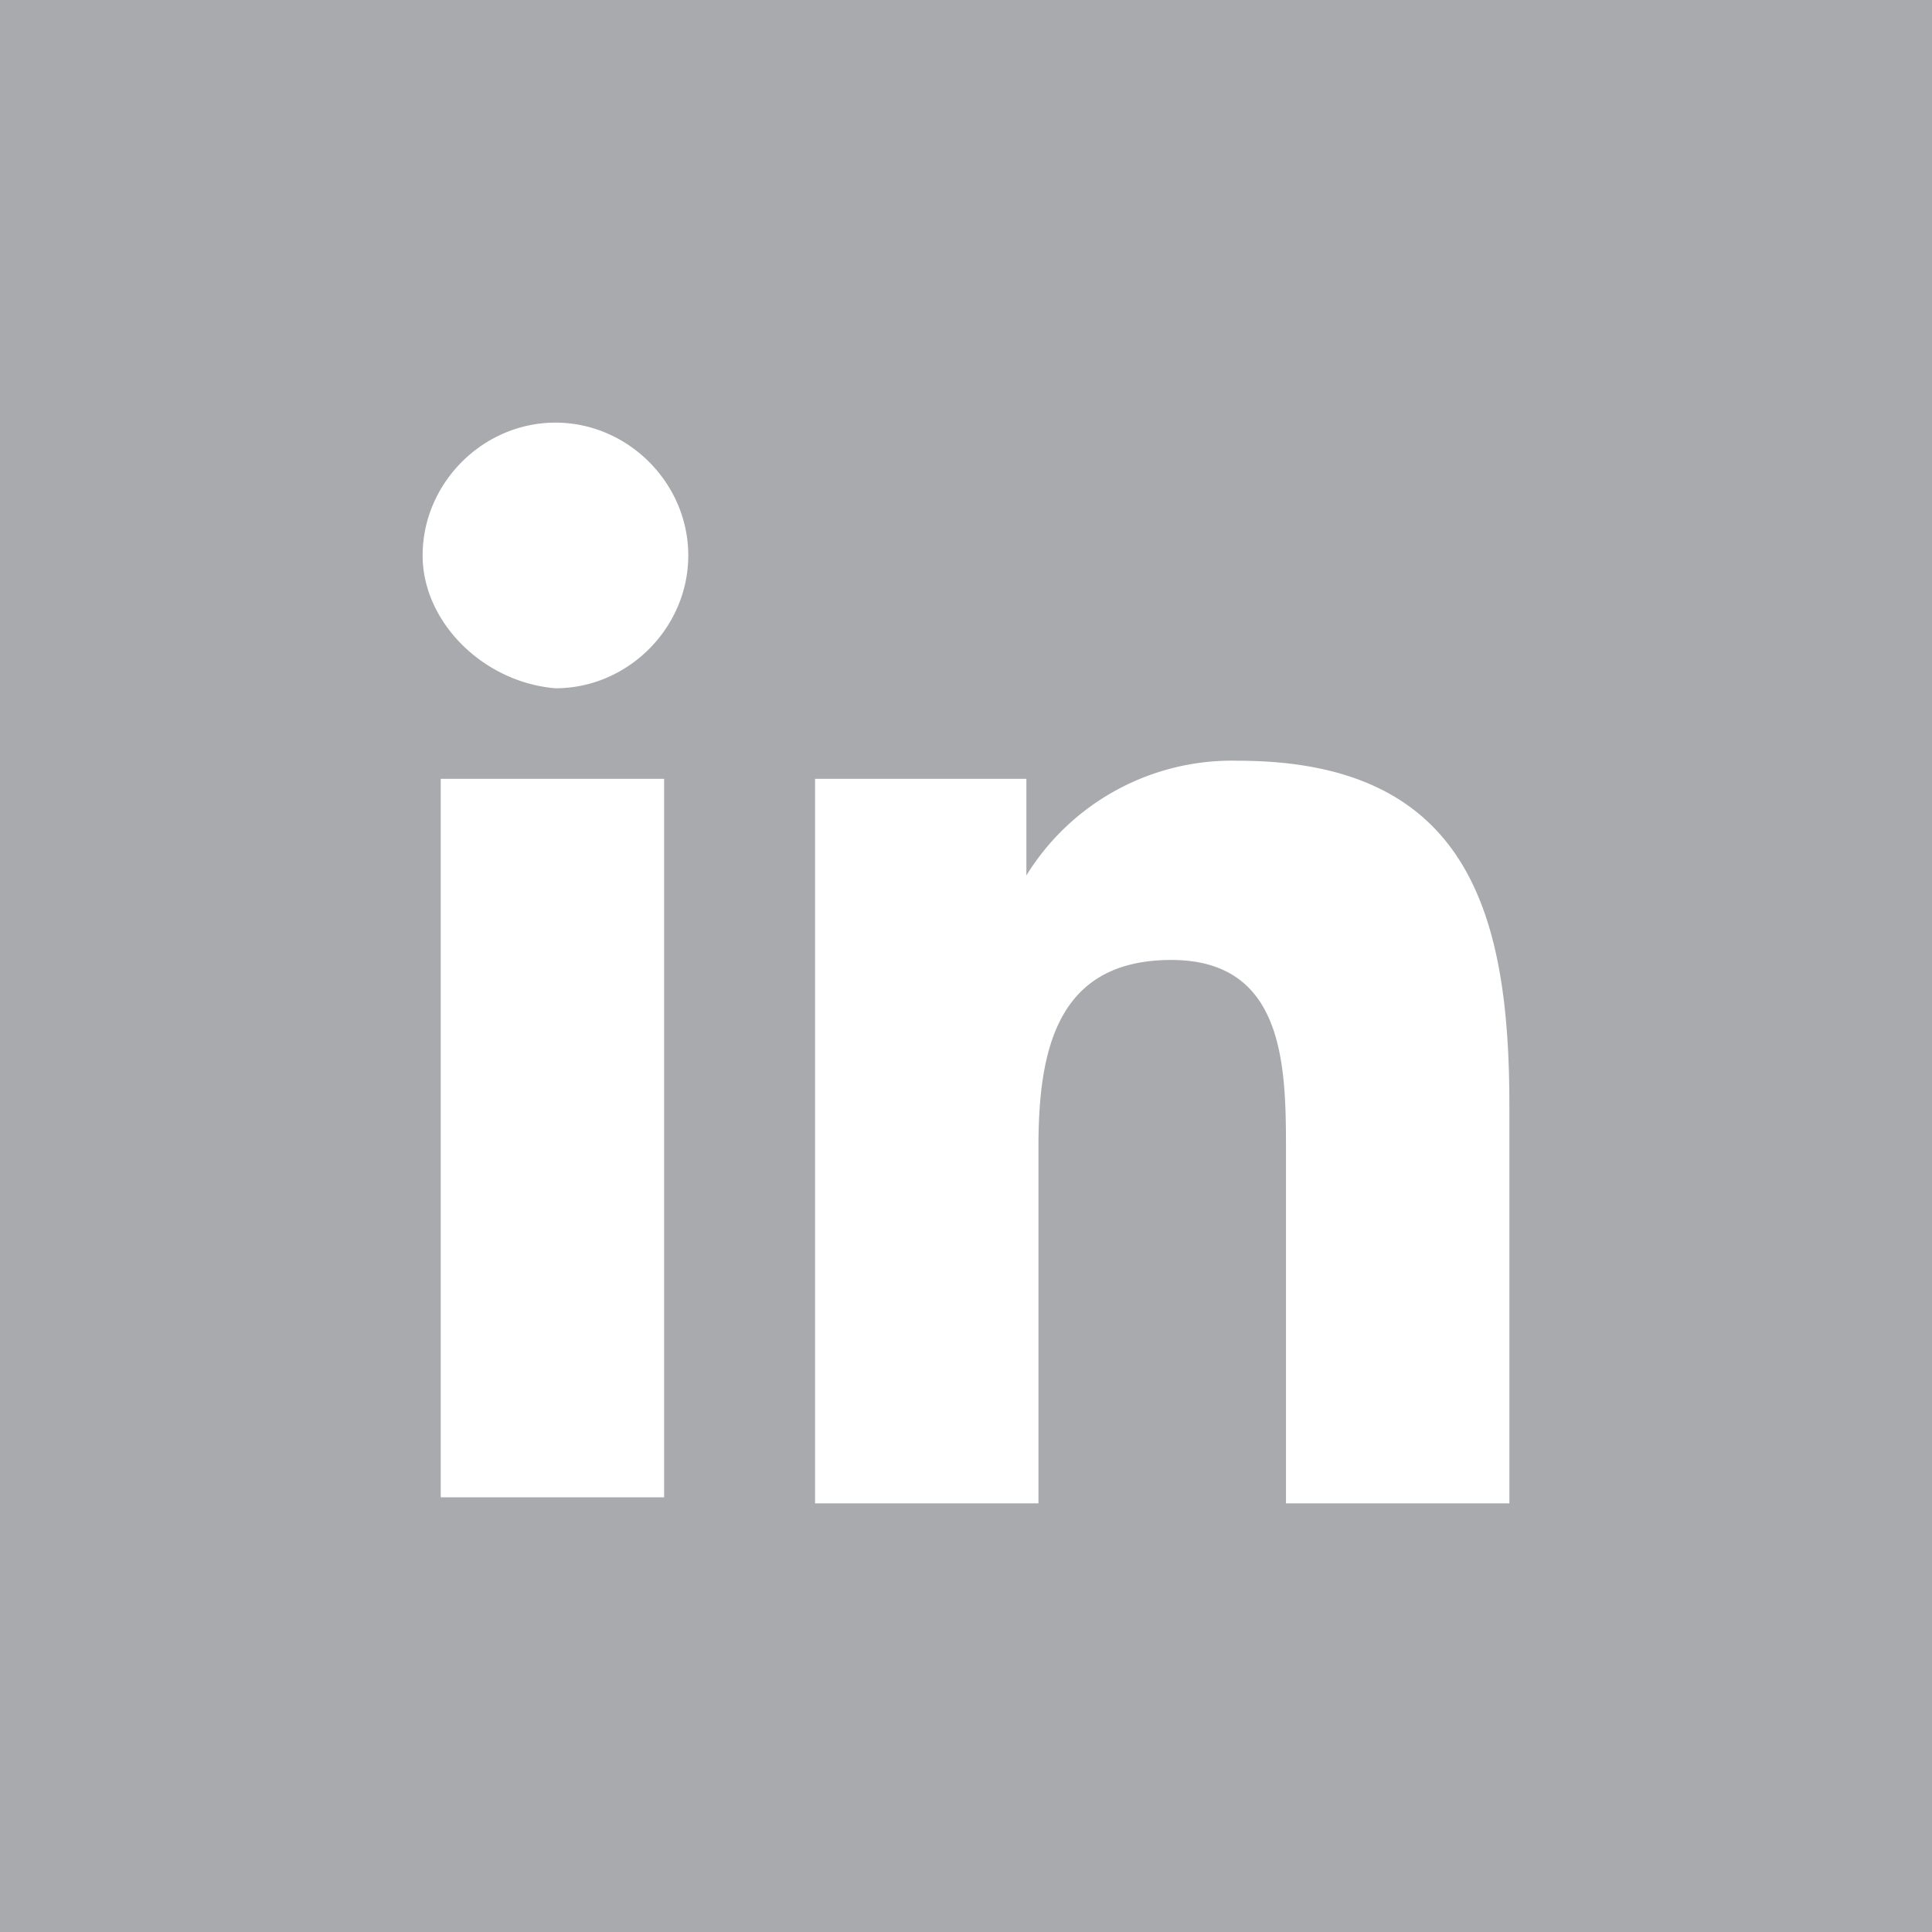 <svg xmlns="http://www.w3.org/2000/svg" width="32" height="32"><path fill="#A8AAAD" d="M0 0h32v32H0z"/><path fill="#FFF" d="M7.3 12.9H11v11.9H7.3V12.9zM9.2 7c1.2 0 2.2 1 2.2 2.2 0 1.2-1 2.2-2.2 2.2C8 11.3 7 10.3 7 9.2 7 8 8 7 9.2 7M13.4 12.9H17v1.6a4 4 0 013.5-1.9c3.8 0 4.5 2.5 4.5 5.7v6.6h-3.7v-5.8c0-1.4 0-3.2-1.9-3.2s-2.2 1.5-2.2 3.1v5.9h-3.7v-12"/></svg>